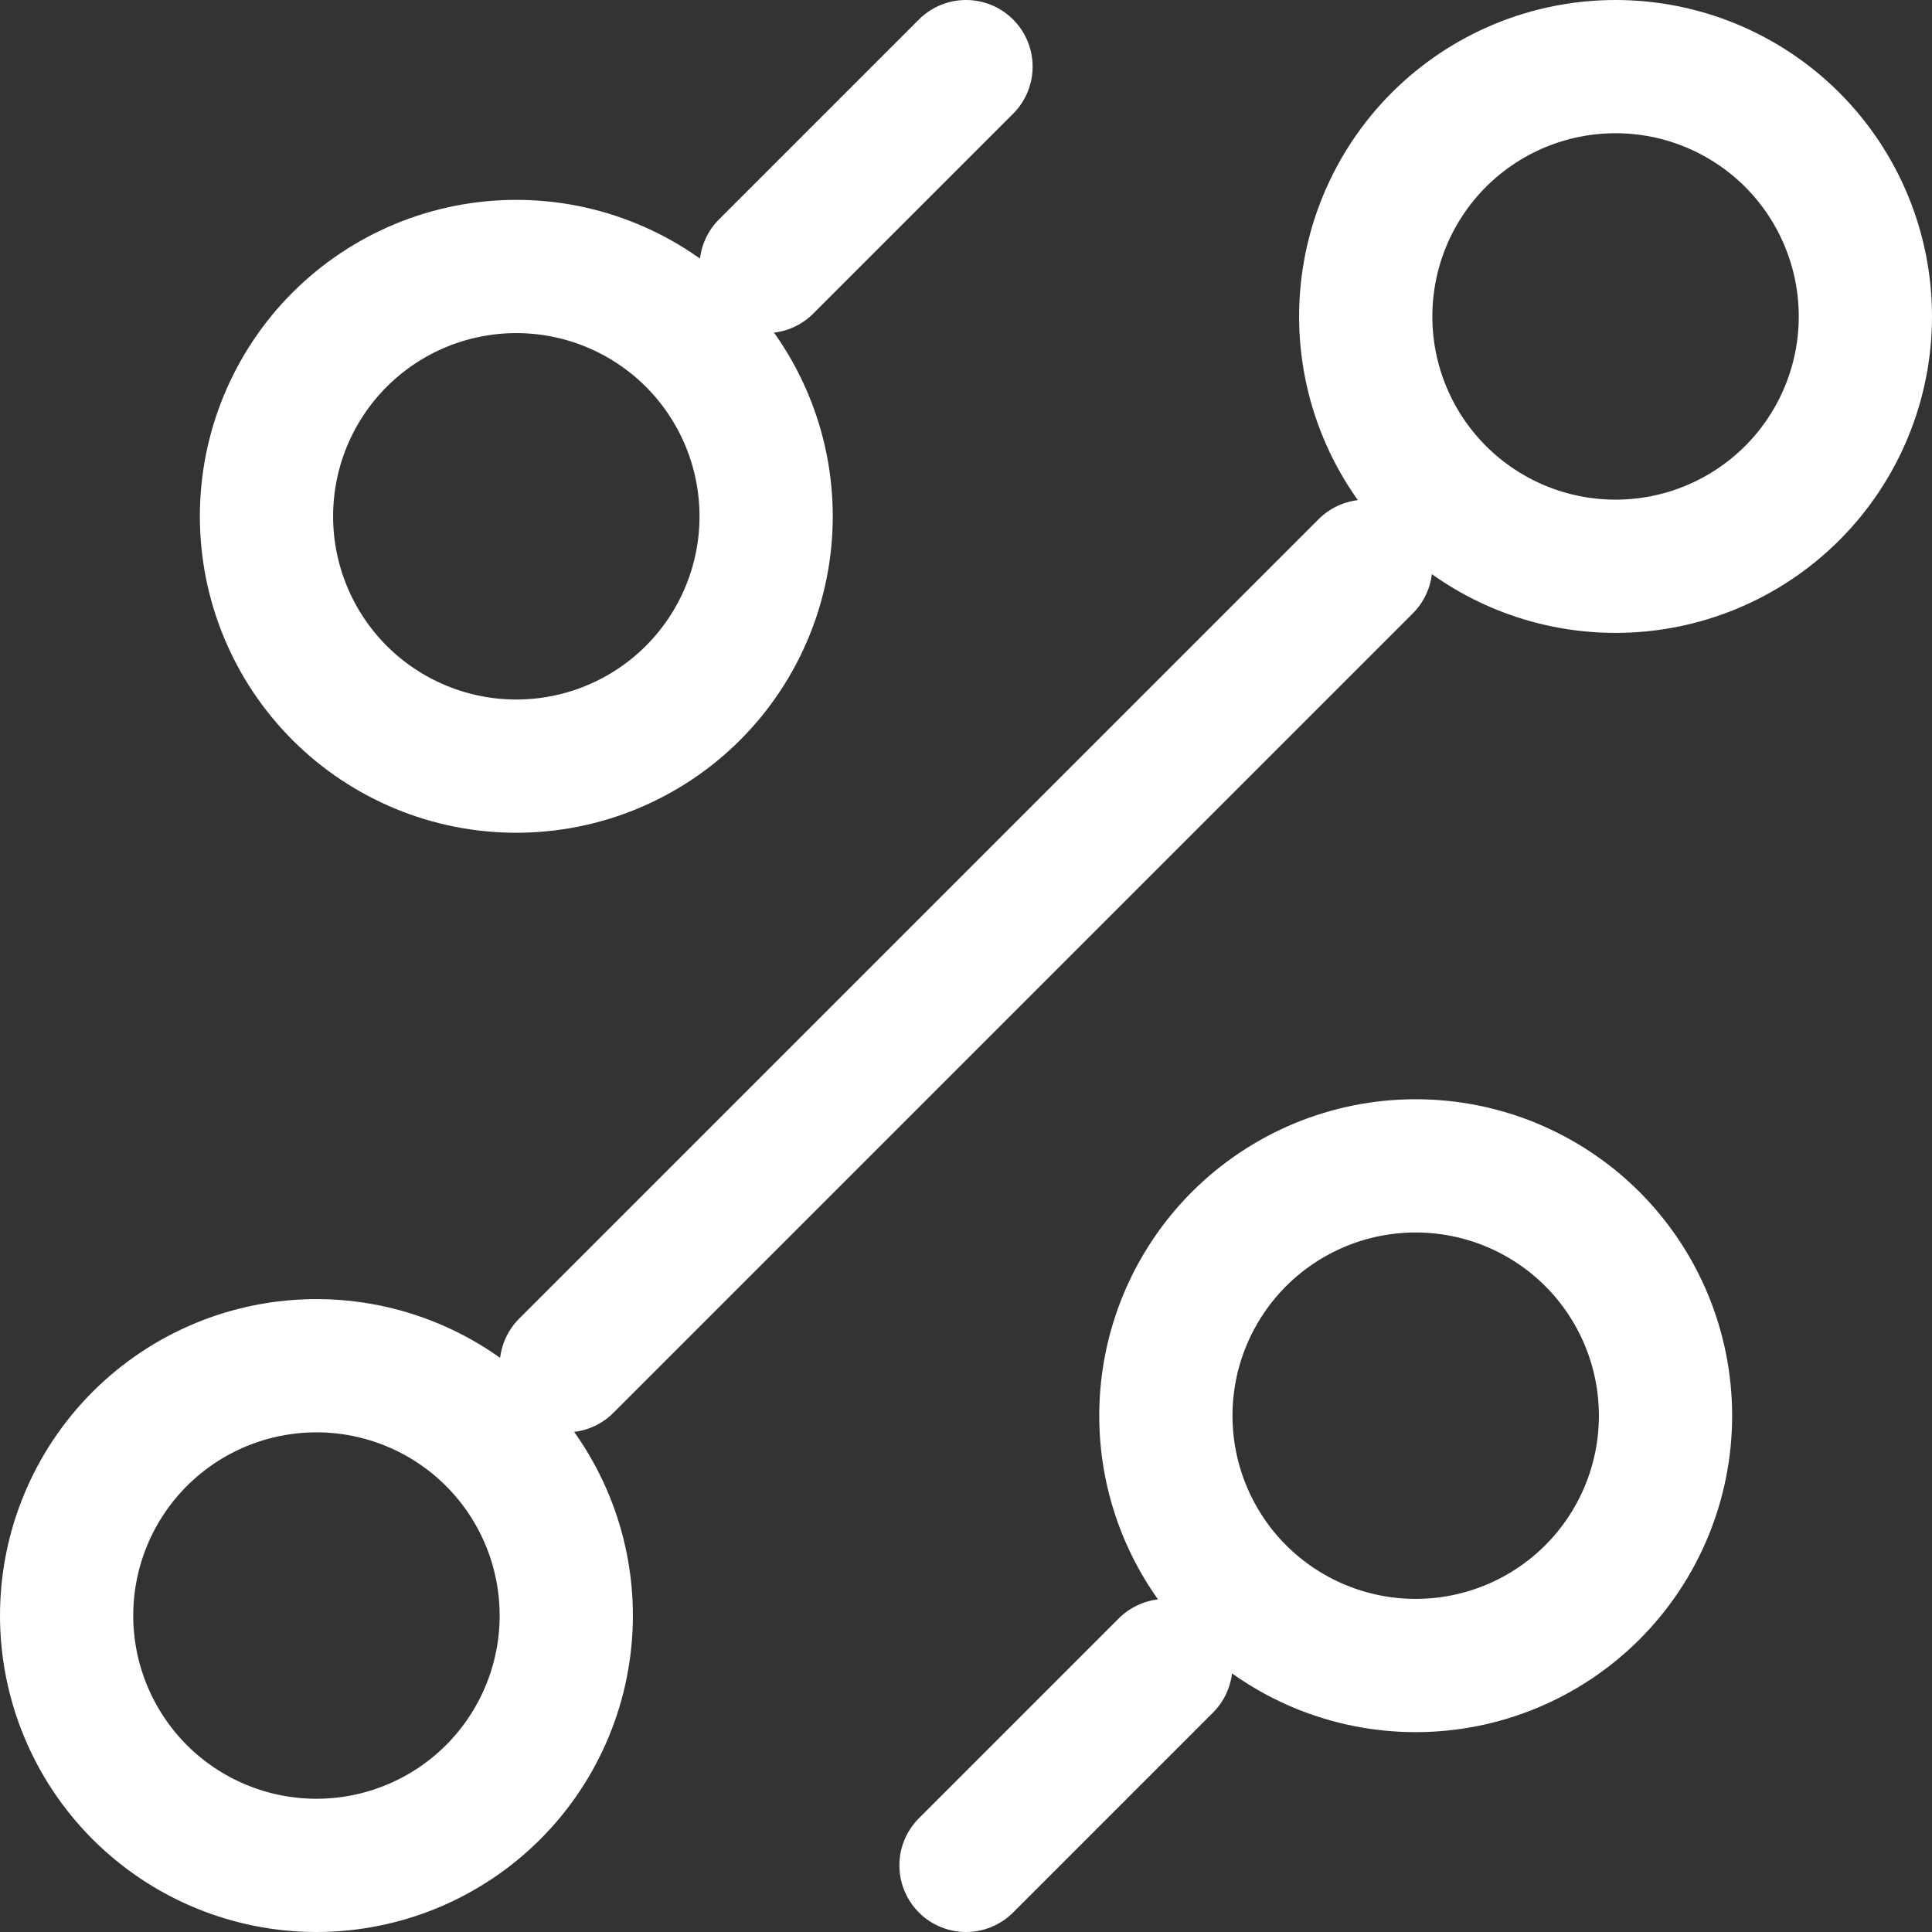 <svg width="29" height="29" viewBox="0 0 29 29" fill="none" xmlns="http://www.w3.org/2000/svg">
<rect x="0" y="0" width="29" height="29" fill="#333333" stroke="none"/>
<path d="M11.5 4L14.5 1M8.5 20.5L20.5 8.5M14.5 28L17.5 25M21.25 25C22.245 25 23.198 24.605 23.902 23.902C24.605 23.198 25 22.245 25 21.25C25 20.255 24.605 19.302 23.902 18.598C23.198 17.895 22.245 17.5 21.25 17.5C20.255 17.5 19.302 17.895 18.598 18.598C17.895 19.302 17.5 20.255 17.5 21.25C17.5 22.245 17.895 23.198 18.598 23.902C19.302 24.605 20.255 25 21.25 25ZM7.75 11.5C8.745 11.5 9.698 11.105 10.402 10.402C11.105 9.698 11.5 8.745 11.5 7.75C11.5 6.755 11.105 5.802 10.402 5.098C9.698 4.395 8.745 4 7.75 4C6.755 4 5.802 4.395 5.098 5.098C4.395 5.802 4 6.755 4 7.75C4 8.745 4.395 9.698 5.098 10.402C5.802 11.105 6.755 11.5 7.75 11.5ZM4.75 28C5.745 28 6.698 27.605 7.402 26.902C8.105 26.198 8.5 25.245 8.5 24.25C8.5 23.255 8.105 22.302 7.402 21.598C6.698 20.895 5.745 20.5 4.75 20.5C3.755 20.5 2.802 20.895 2.098 21.598C1.395 22.302 1 23.255 1 24.25C1 25.245 1.395 26.198 2.098 26.902C2.802 27.605 3.755 28 4.75 28ZM24.25 8.5C25.245 8.5 26.198 8.105 26.902 7.402C27.605 6.698 28 5.745 28 4.75C28 3.755 27.605 2.802 26.902 2.098C26.198 1.395 25.245 1 24.25 1C23.255 1 22.302 1.395 21.598 2.098C20.895 2.802 20.5 3.755 20.5 4.75C20.5 5.745 20.895 6.698 21.598 7.402C22.302 8.105 23.255 8.5 24.25 8.5Z" stroke="white" stroke-width="2" stroke-linecap="round" stroke-linejoin="round"/>
</svg>
